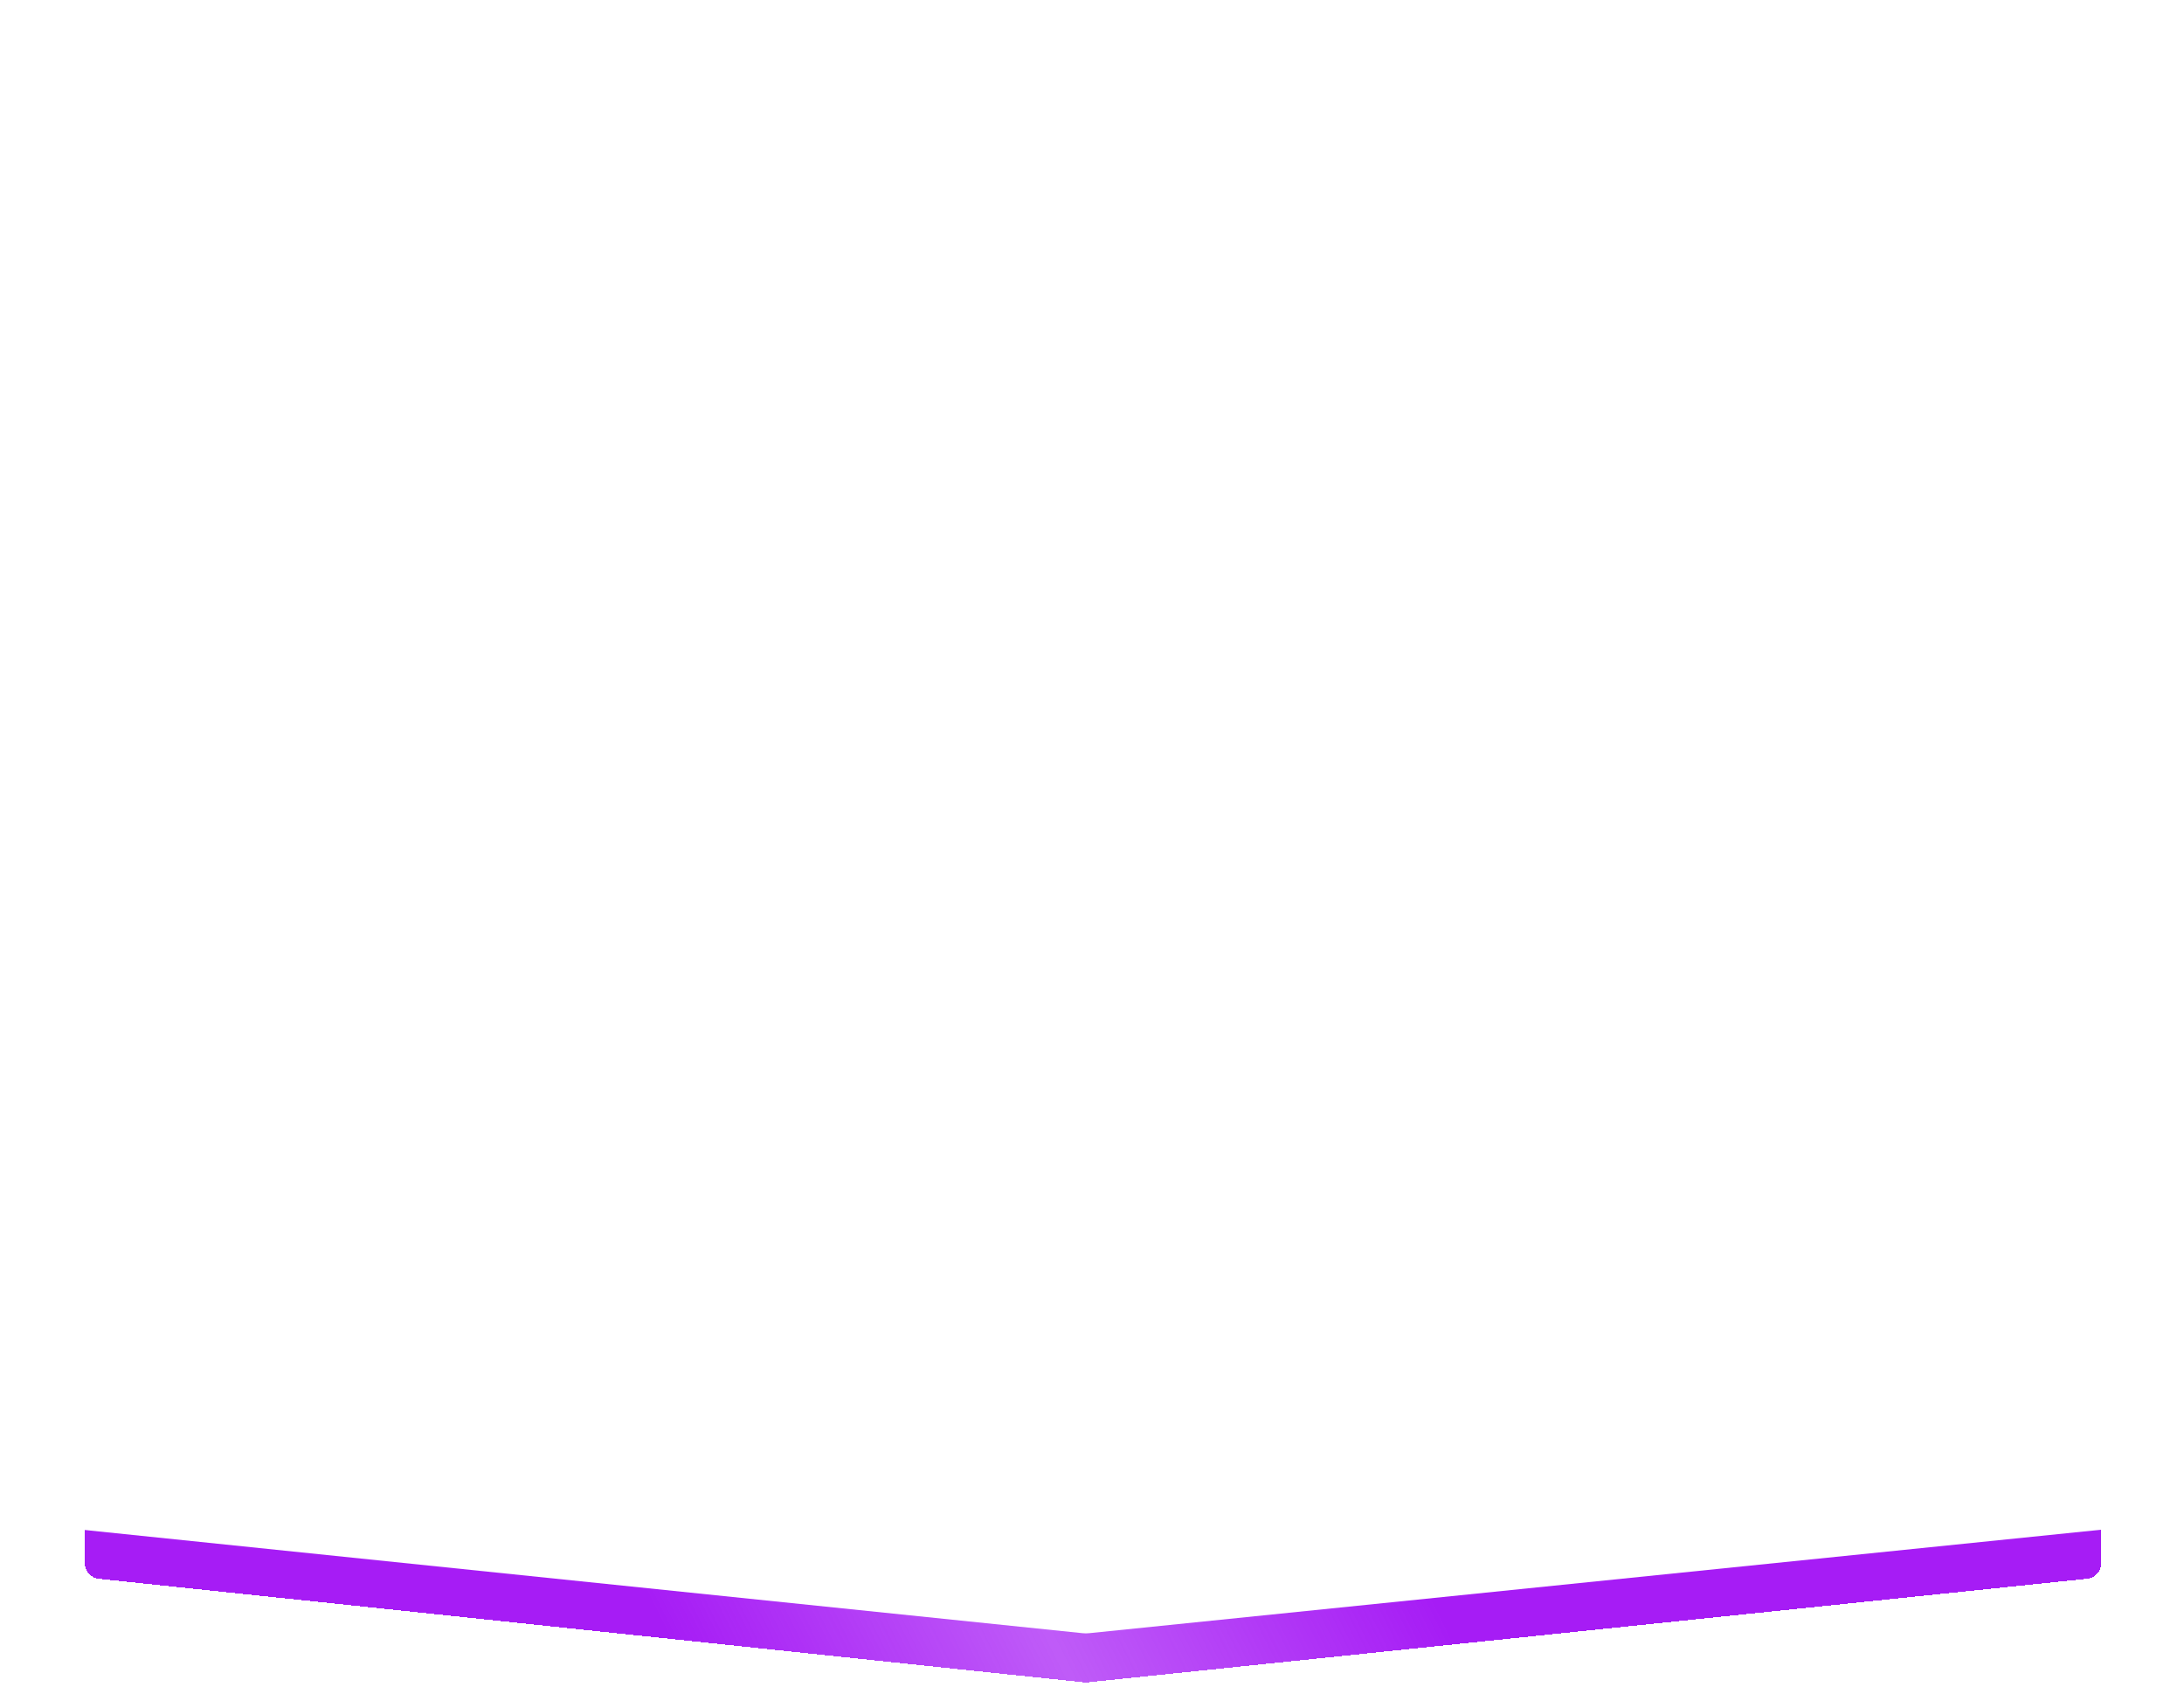 <?xml version="1.0" encoding="UTF-8"?> <svg xmlns="http://www.w3.org/2000/svg" width="2112" height="1631" viewBox="0 0 2112 1631" fill="none"> <g filter="url(#filter0_d_56_8)"> <path d="M82.037 119.65C82.037 111.366 88.753 104.65 97.037 104.65H2016.89C2025.17 104.65 2031.89 111.366 2031.89 119.65V1507.71C2031.89 1515.39 2026.08 1521.83 2018.44 1522.63L1053.11 1622.68C1051.04 1622.89 1048.95 1622.89 1046.88 1622.67L95.469 1522.64C87.834 1521.84 82.037 1515.4 82.037 1507.73V119.65Z" fill="url(#paint0_linear_56_8)" shape-rendering="crispEdges"></path> </g> <g filter="url(#filter1_d_56_8)"> <path d="M4 15C4 6.716 10.716 0 19 0H2093C2101.28 0 2108 6.716 2108 15V1453.88C2108 1461.58 2102.18 1468.02 2094.53 1468.81L1053.07 1575.29C1051.03 1575.5 1048.97 1575.49 1046.93 1575.28L17.457 1468.82C9.811 1468.03 4 1461.59 4 1453.9V15Z" fill="white"></path> </g> <defs> <filter id="filter0_d_56_8" x="78.037" y="104.65" width="1957.85" height="1526.19" filterUnits="userSpaceOnUse" color-interpolation-filters="sRGB"> <feFlood flood-opacity="0" result="BackgroundImageFix"></feFlood> <feColorMatrix in="SourceAlpha" type="matrix" values="0 0 0 0 0 0 0 0 0 0 0 0 0 0 0 0 0 0 127 0" result="hardAlpha"></feColorMatrix> <feOffset dy="4"></feOffset> <feGaussianBlur stdDeviation="2"></feGaussianBlur> <feComposite in2="hardAlpha" operator="out"></feComposite> <feColorMatrix type="matrix" values="0 0 0 0 0 0 0 0 0 0 0 0 0 0 0 0 0 0 0.25 0"></feColorMatrix> <feBlend mode="normal" in2="BackgroundImageFix" result="effect1_dropShadow_56_8"></feBlend> <feBlend mode="normal" in="SourceGraphic" in2="effect1_dropShadow_56_8" result="shape"></feBlend> </filter> <filter id="filter1_d_56_8" x="0" y="0" width="2112" height="1583.44" filterUnits="userSpaceOnUse" color-interpolation-filters="sRGB"> <feFlood flood-opacity="0" result="BackgroundImageFix"></feFlood> <feColorMatrix in="SourceAlpha" type="matrix" values="0 0 0 0 0 0 0 0 0 0 0 0 0 0 0 0 0 0 127 0" result="hardAlpha"></feColorMatrix> <feOffset dy="4"></feOffset> <feGaussianBlur stdDeviation="2"></feGaussianBlur> <feComposite in2="hardAlpha" operator="out"></feComposite> <feColorMatrix type="matrix" values="0 0 0 0 0 0 0 0 0 0 0 0 0 0 0 0 0 0 0.25 0"></feColorMatrix> <feBlend mode="normal" in2="BackgroundImageFix" result="effect1_dropShadow_56_8"></feBlend> <feBlend mode="normal" in="SourceGraphic" in2="effect1_dropShadow_56_8" result="shape"></feBlend> </filter> <linearGradient id="paint0_linear_56_8" x1="976" y1="720" x2="368.732" y2="1022.84" gradientUnits="userSpaceOnUse"> <stop stop-color="#A61CF5"></stop> <stop offset="0.513" stop-color="#A61CF5" stop-opacity="0.72"></stop> <stop offset="1" stop-color="#A61CF5"></stop> </linearGradient> </defs> </svg> 